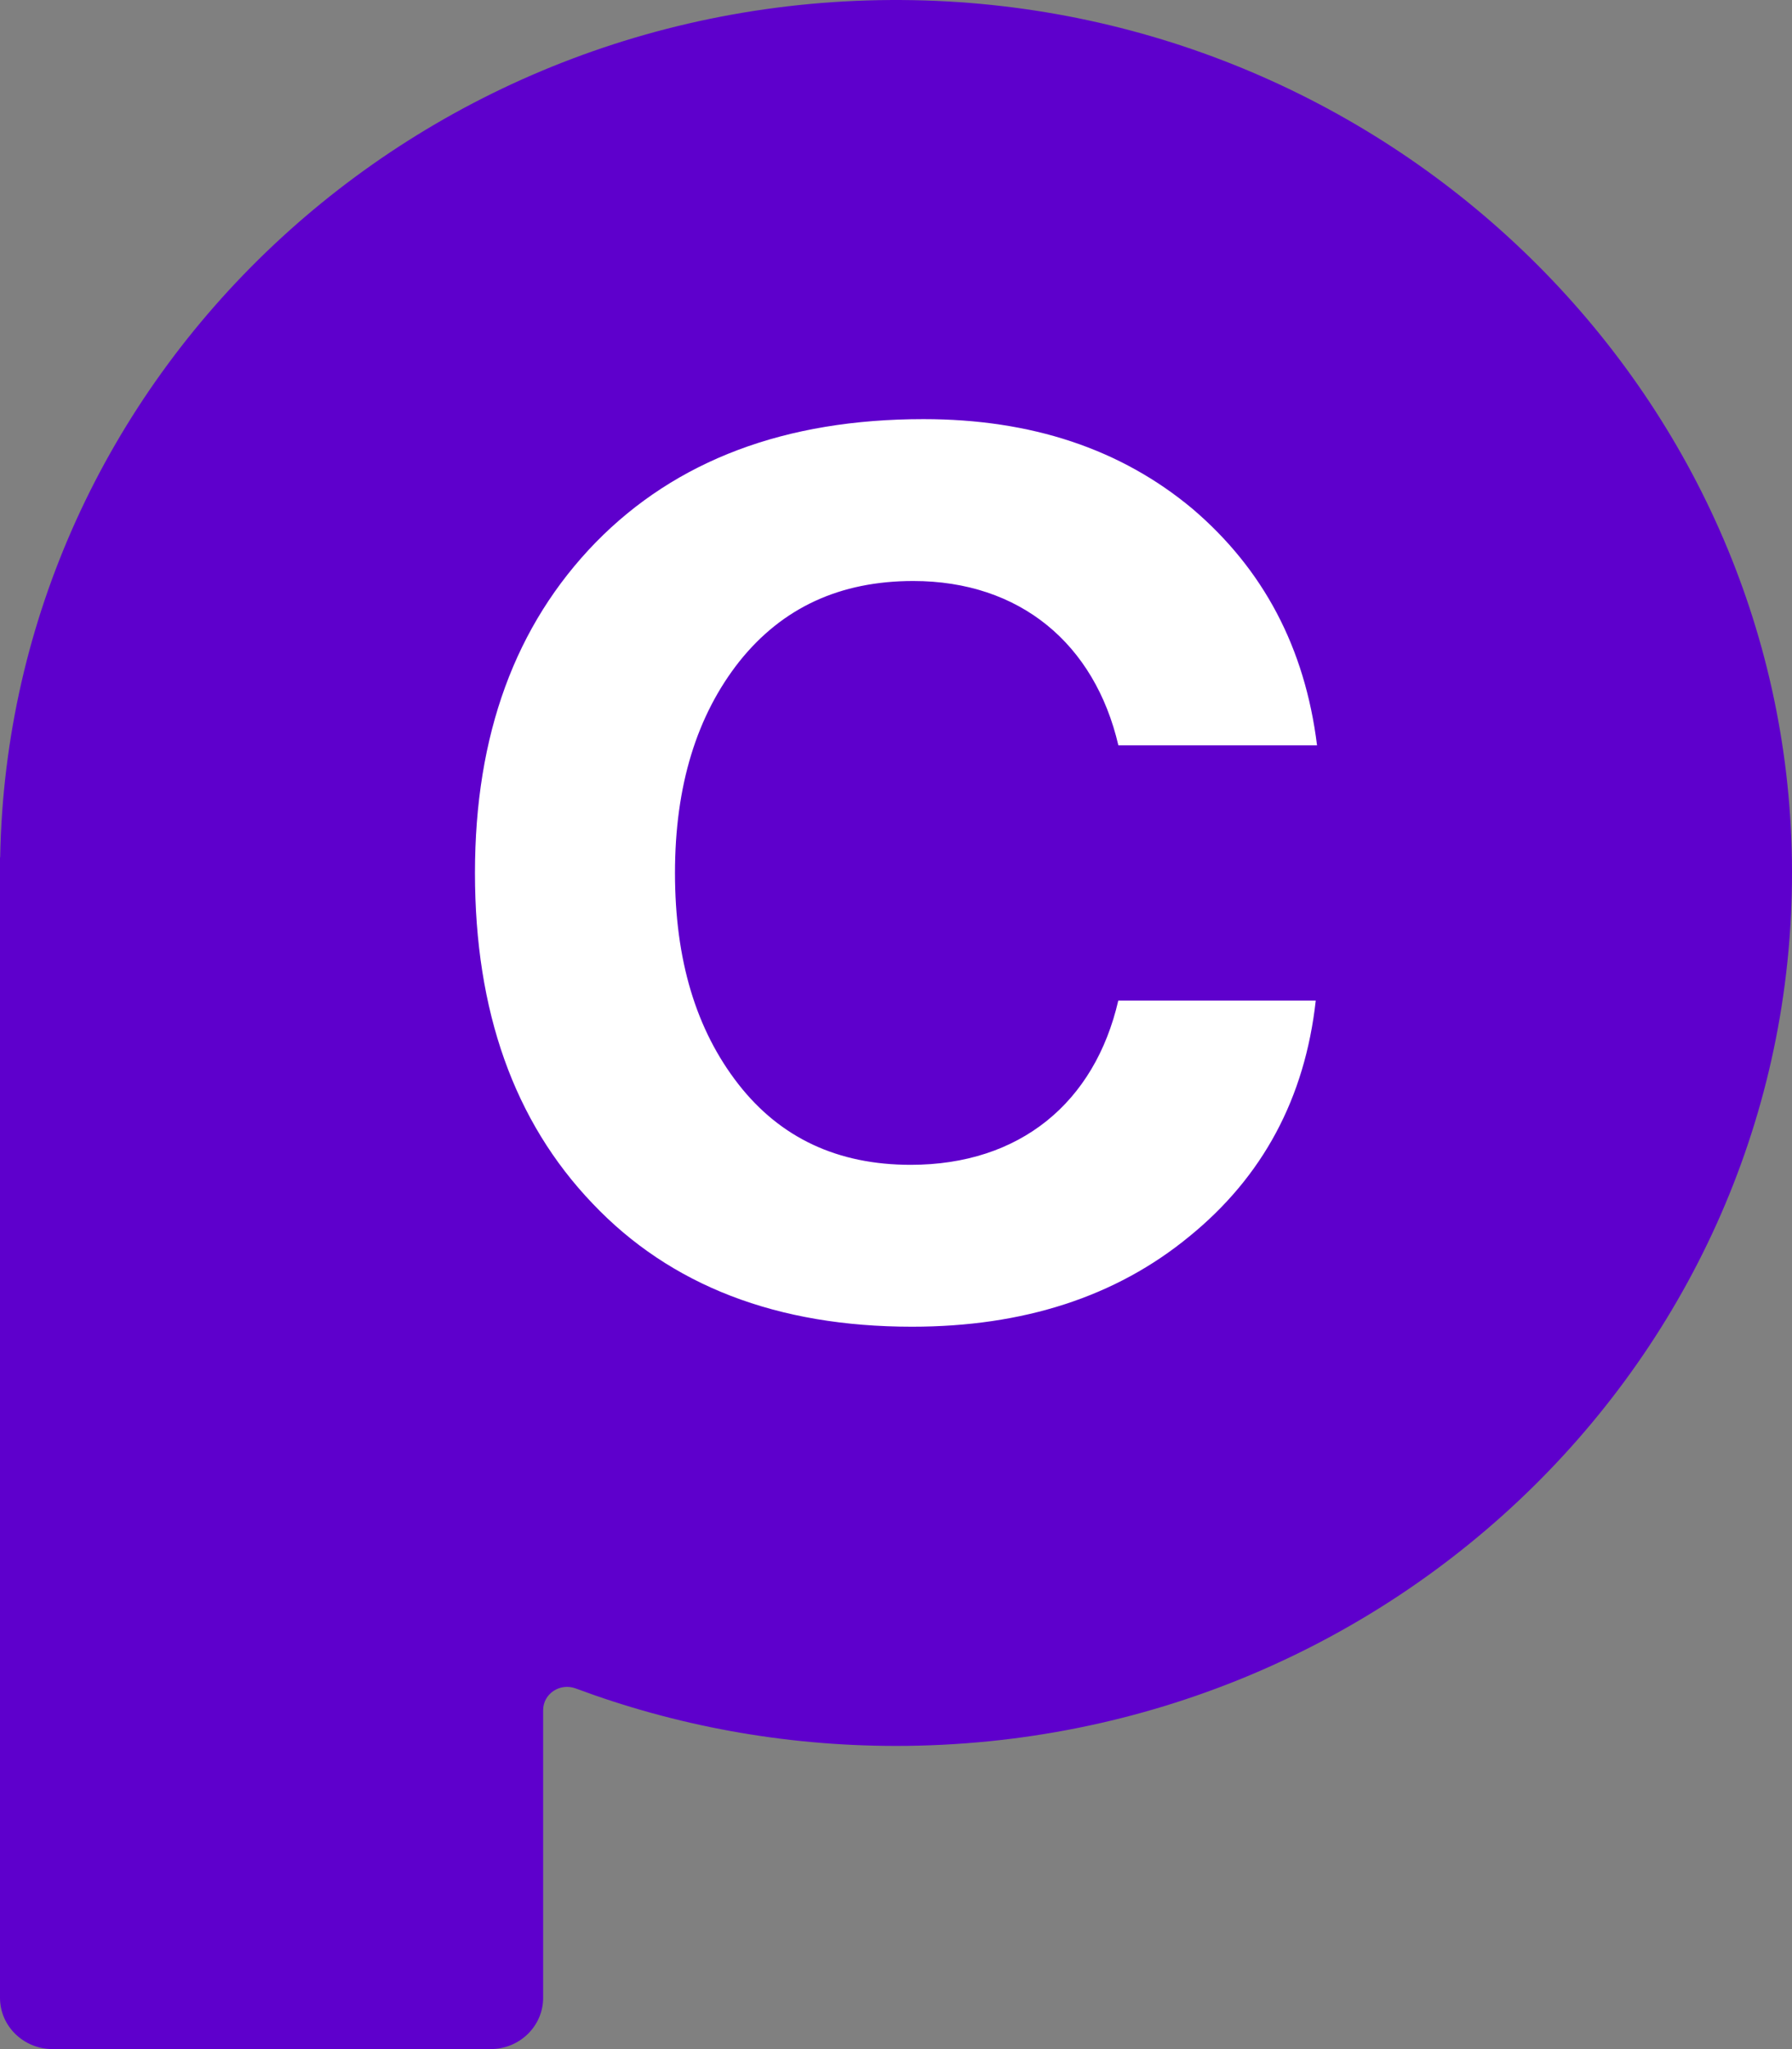 <svg width="21" height="24" viewBox="0 0 21 24" fill="none" xmlns="http://www.w3.org/2000/svg">
<rect x="0" y="0" width="21" height="24" fill="#808080" stroke="none"/>
<g clip-path="url(#clip0_196_34309)">
<g clip-path="url(#clip1_196_34309)">
<path d="M10.704 0.002C4.874 -0.106 0.103 4.414 0.002 10.042H0V23.399C0 23.731 0.276 24 0.617 24H5.748C6.089 24 6.365 23.731 6.365 23.399V20.03C6.365 19.838 6.562 19.707 6.747 19.776C7.912 20.21 9.177 20.449 10.5 20.449C16.35 20.449 21.082 15.791 20.999 10.076C20.919 4.59 16.337 0.106 10.704 0.002Z" fill="#5E00CC"/>
<path d="M6.944 14.096C6.023 13.133 5.566 11.843 5.566 10.224C5.566 8.606 6.038 7.322 6.981 6.353C7.924 5.39 9.204 4.909 10.822 4.909C12.087 4.909 13.136 5.259 13.974 5.959C14.805 6.667 15.292 7.585 15.434 8.73H13.106C12.829 7.541 11.953 6.805 10.702 6.805C9.842 6.805 9.168 7.118 8.666 7.745C8.164 8.38 7.91 9.204 7.91 10.224C7.91 11.245 8.157 12.061 8.651 12.696C9.145 13.33 9.819 13.643 10.672 13.643C11.953 13.643 12.829 12.914 13.105 11.719H15.419C15.292 12.863 14.798 13.782 13.937 14.482C13.076 15.19 11.99 15.539 10.687 15.539C9.107 15.539 7.857 15.058 6.944 14.096Z" fill="white"/>
</g>
</g>
<defs>
<clipPath id="clip0_196_34309">
<rect width="21" height="24" fill="white"/>
</clipPath>
<clipPath id="clip1_196_34309">
<rect width="21" height="24" fill="white"/>
</clipPath>
</defs>
</svg>
